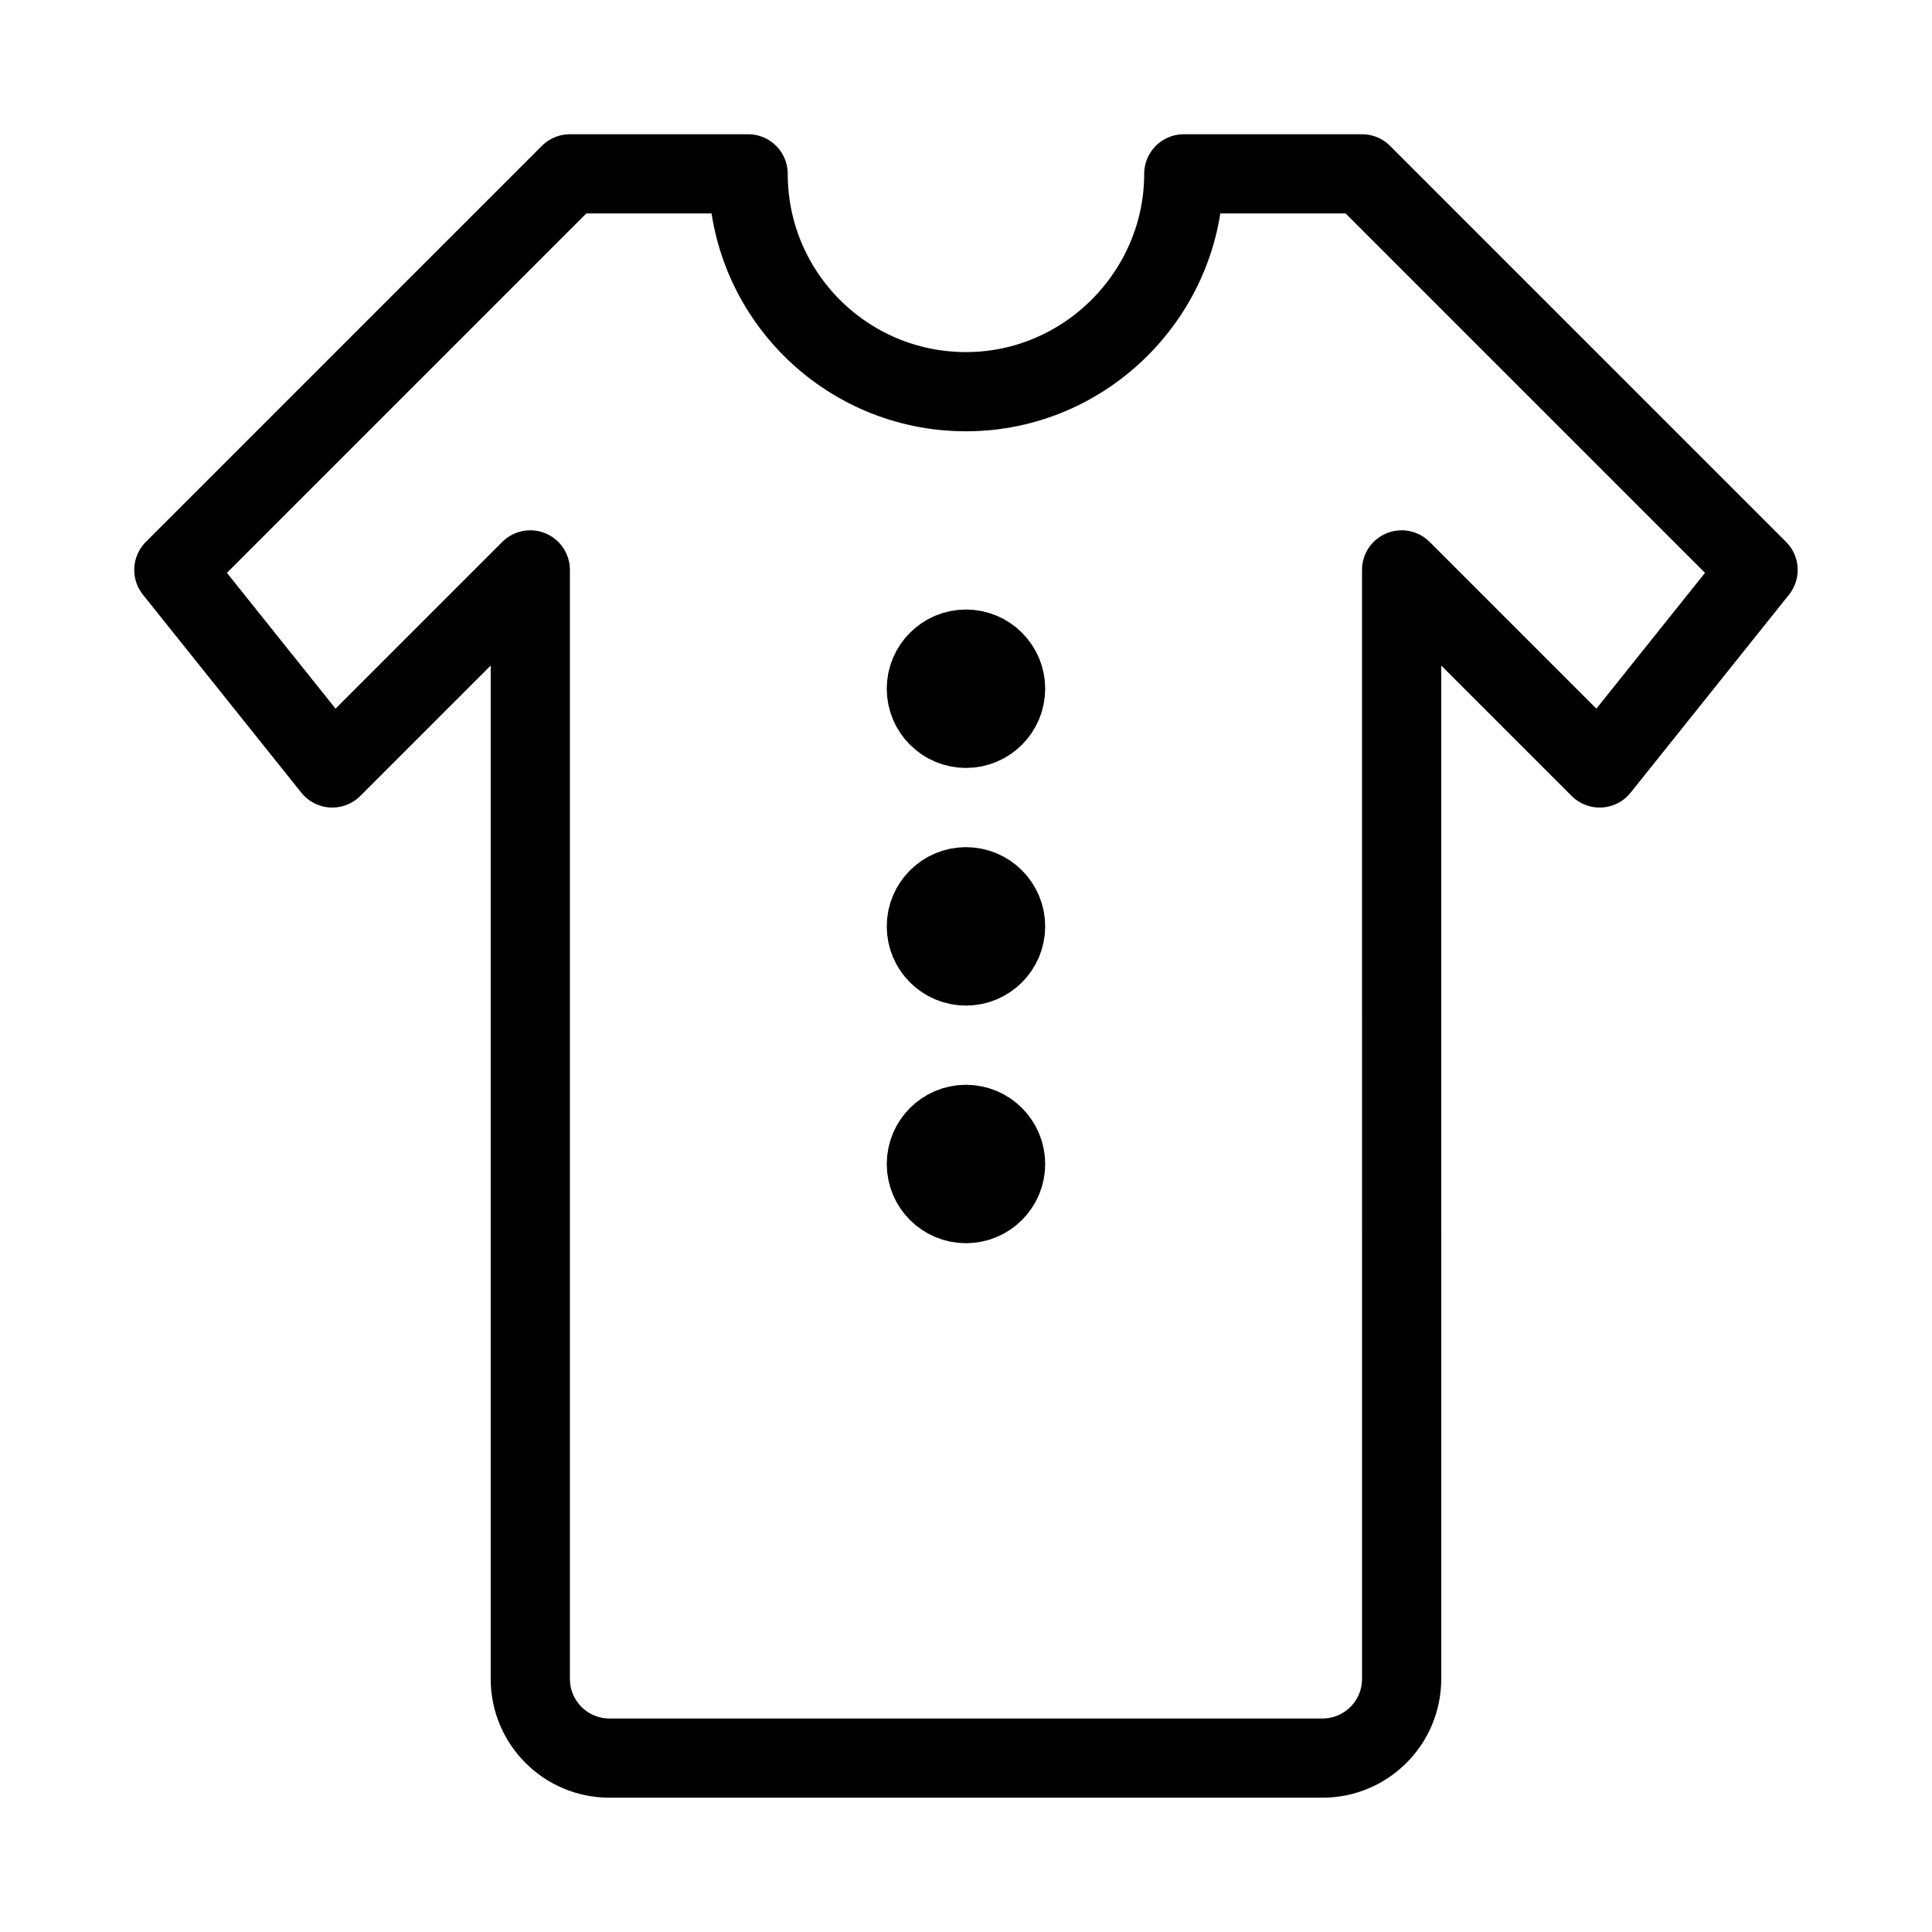 <?xml version="1.0" encoding="UTF-8"?>
<!-- Uploaded to: ICON Repo, www.svgrepo.com, Generator: ICON Repo Mixer Tools -->
<svg width="800px" height="800px" version="1.1" viewBox="144 144 512 512" xmlns="http://www.w3.org/2000/svg">
 <g fill="none" stroke="#000000" stroke-linejoin="round" stroke-miterlimit="10" stroke-width="2">
  <path transform="matrix(10.496 0 0 10.496 148.09 148.09)" d="m24 44h9c1.105 0 2-0.895 2-2l-3.72e-4 -28 5 5 4-5-10-10h-4.5c0 3-2.463 5.5-5.5 5.5-3.038 0-5.5-2.462-5.5-5.5h-4.5l-10 10 4 5 5-5v28c0 1.105 0.895 2 2 2z"/>
  <path transform="matrix(10.496 0 0 10.496 148.09 148.09)" d="m25 17c0 0.552-0.448 1-1 1s-1-0.448-1-1 0.448-1 1-1 1 0.448 1 1"/>
  <path transform="matrix(10.496 0 0 10.496 148.09 148.09)" d="m25 23c0 0.552-0.448 1-1 1s-1-0.448-1-1 0.448-1 1-1 1 0.448 1 1"/>
  <path transform="matrix(10.496 0 0 10.496 148.09 148.09)" d="m25 29c0 0.552-0.448 1-1 1s-1-0.448-1-1 0.448-1 1-1 1 0.448 1 1"/>
 </g>
</svg>